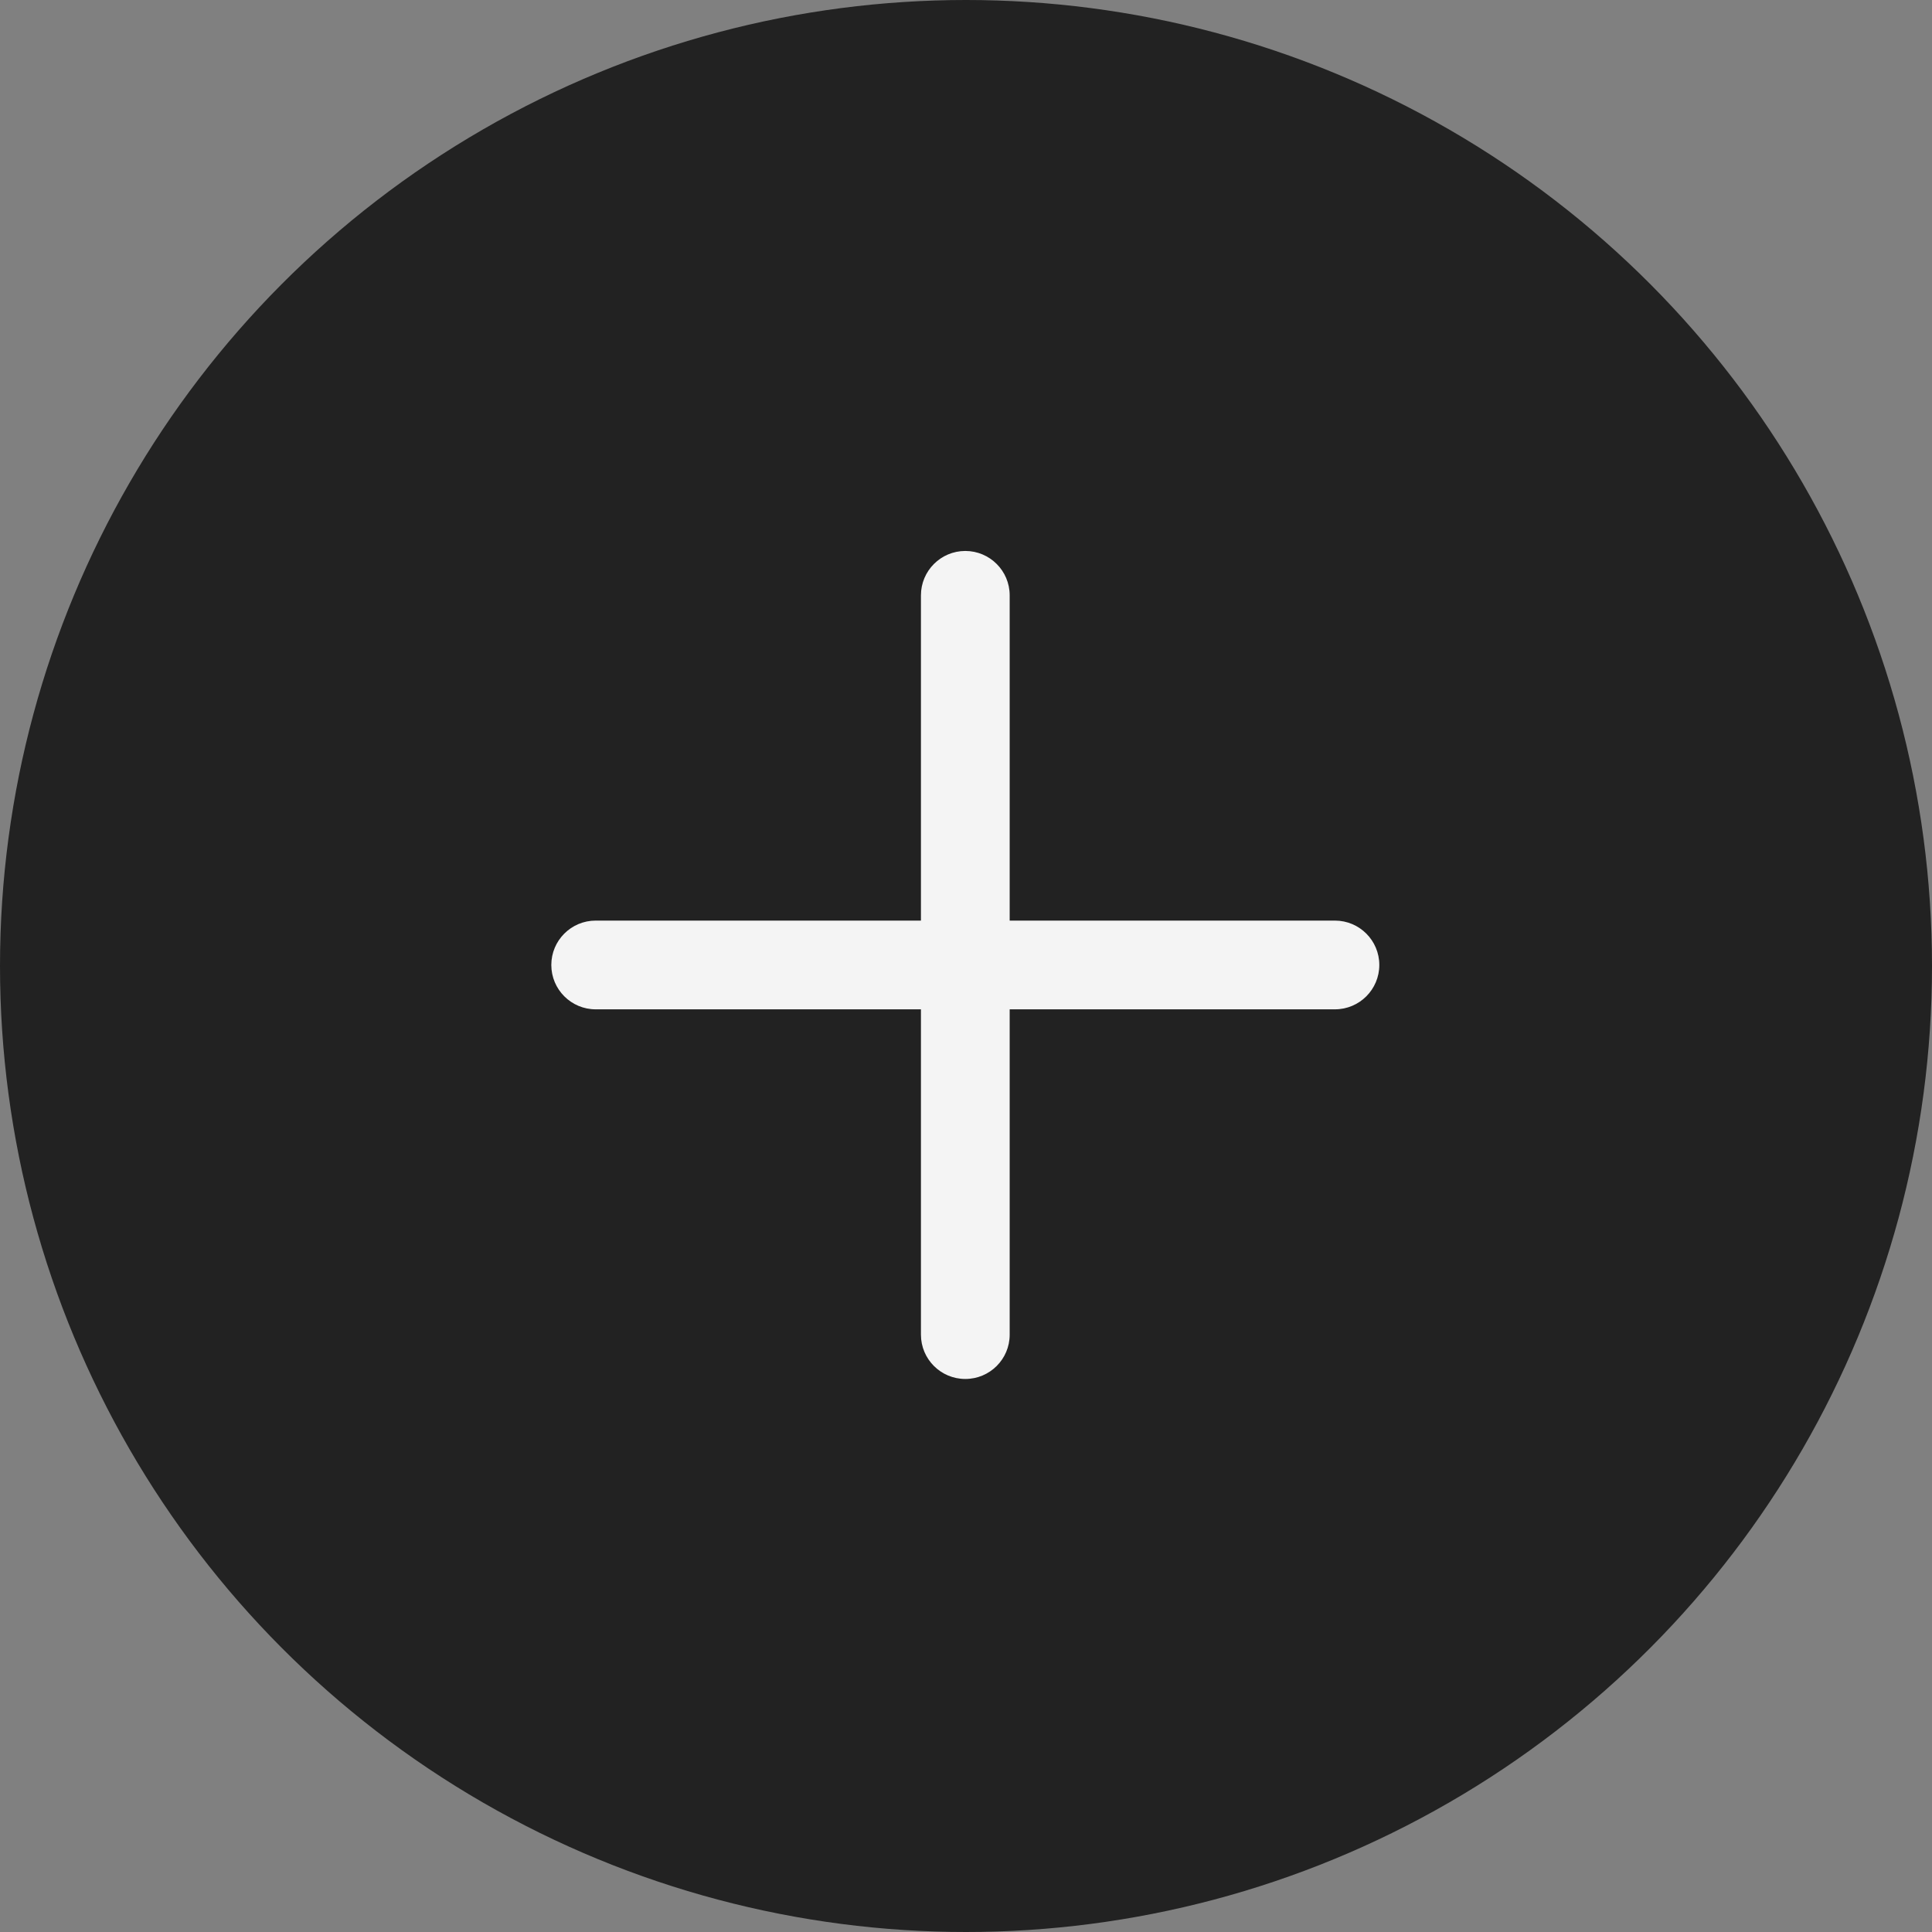 <svg width="28" height="28" viewBox="0 0 28 28" fill="none" xmlns="http://www.w3.org/2000/svg">
<rect x="0" y="0" width="28" height="28" fill="#808080" stroke="none"/>
<circle cx="14" cy="14" r="14" fill="#222222"/>
<path fill-rule="evenodd" clip-rule="evenodd" d="M13.99 7.985C14.345 7.985 14.633 8.273 14.633 8.628L14.633 13.342L19.347 13.342C19.702 13.342 19.99 13.63 19.99 13.985C19.99 14.34 19.702 14.628 19.347 14.628L14.633 14.628L14.633 19.343C14.633 19.698 14.345 19.985 13.99 19.985C13.635 19.985 13.347 19.698 13.347 19.343L13.347 14.628L8.633 14.628C8.278 14.628 7.99 14.34 7.99 13.985C7.99 13.63 8.278 13.342 8.633 13.342L13.347 13.342L13.347 8.628C13.347 8.273 13.635 7.985 13.99 7.985Z" fill="#F4F4F4"/>
</svg>
